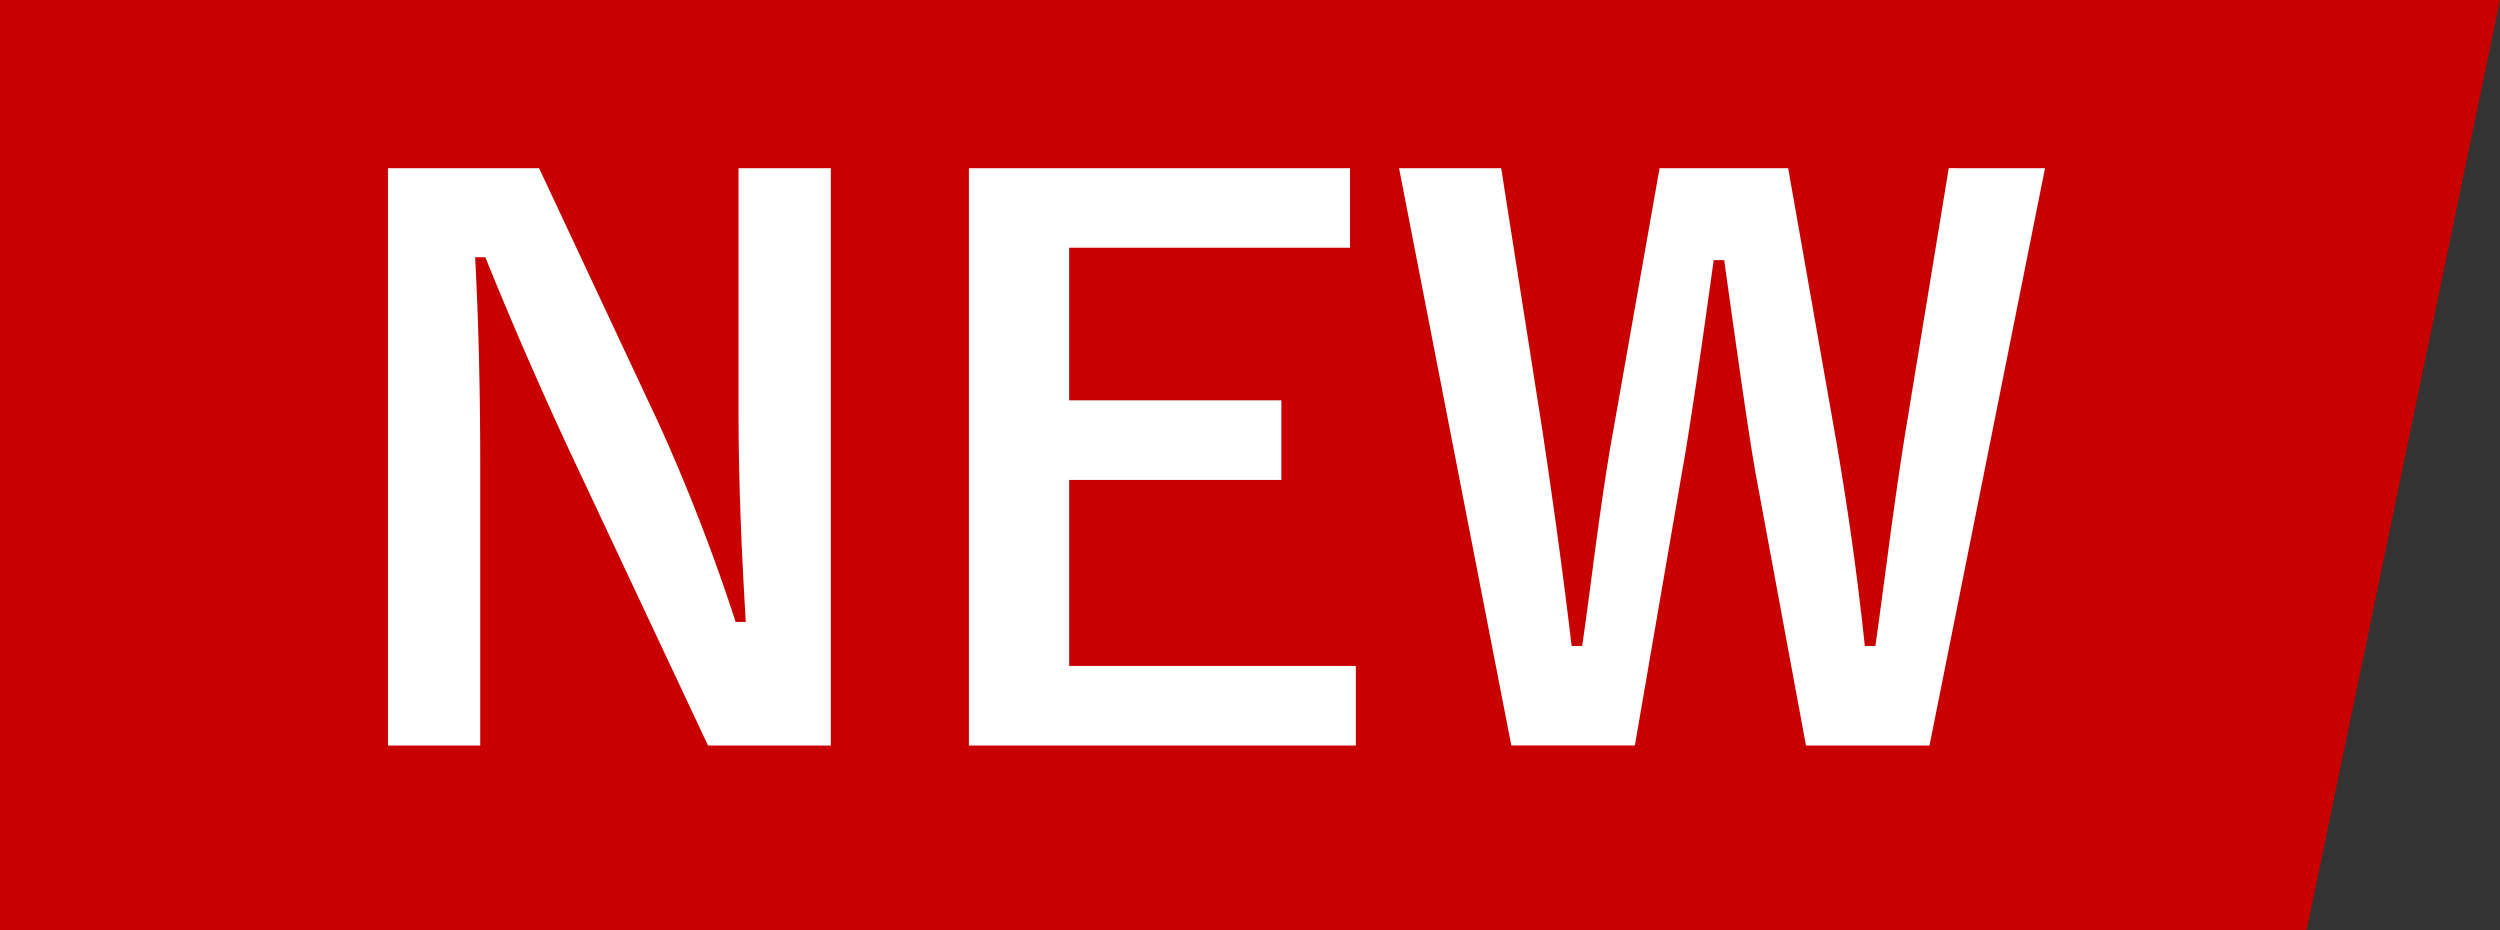 <svg xmlns="http://www.w3.org/2000/svg" width="137.084" height="51" viewBox="0 0 137.084 51"><rect x="0" y="0" width="137.084" height="51" fill="#333333" stroke="none"/><g transform="translate(-460 -888)"><path d="M0,0H137.084l-10.6,51H0Z" transform="translate(460 888)" fill="#c90000"/><path d="M2.712-15.479V16.177H-4.021L-11.691-.139q-2.45-5.279-4.542-10.459h-.558q.279,5.259.279,11.435v15.34h-5.06V-15.479h8.287L-6.711-1.454A104.5,104.5,0,0,1-2.507,9.4h.558q-.4-6.455-.4-11.595V-15.479Zm28.468,0v4.363h-15.4v8.367H27.416V1.614H15.781v10.2H31.5v4.363H10.283V-15.479Zm38.111,0L62.956,16.177H56.183L53.454,1.435Q53-1.035,51.7-10.438h-.578Q49.967-2.031,49.37,1.276l-2.57,14.9H40.026L33.87-15.479h5.6L41.739-1.035Q42.7,5.36,43.333,10.719h.578q.2-1.355.538-3.945.677-5.2,1.136-7.69l2.57-14.563h7.052L57.856-.437q.976,5.678,1.554,11.156h.578q.2-1.375.837-6.2.418-3.068.757-5.2l2.43-14.8Z" transform="translate(502.845 912.702)" fill="#fff"/></g></svg>